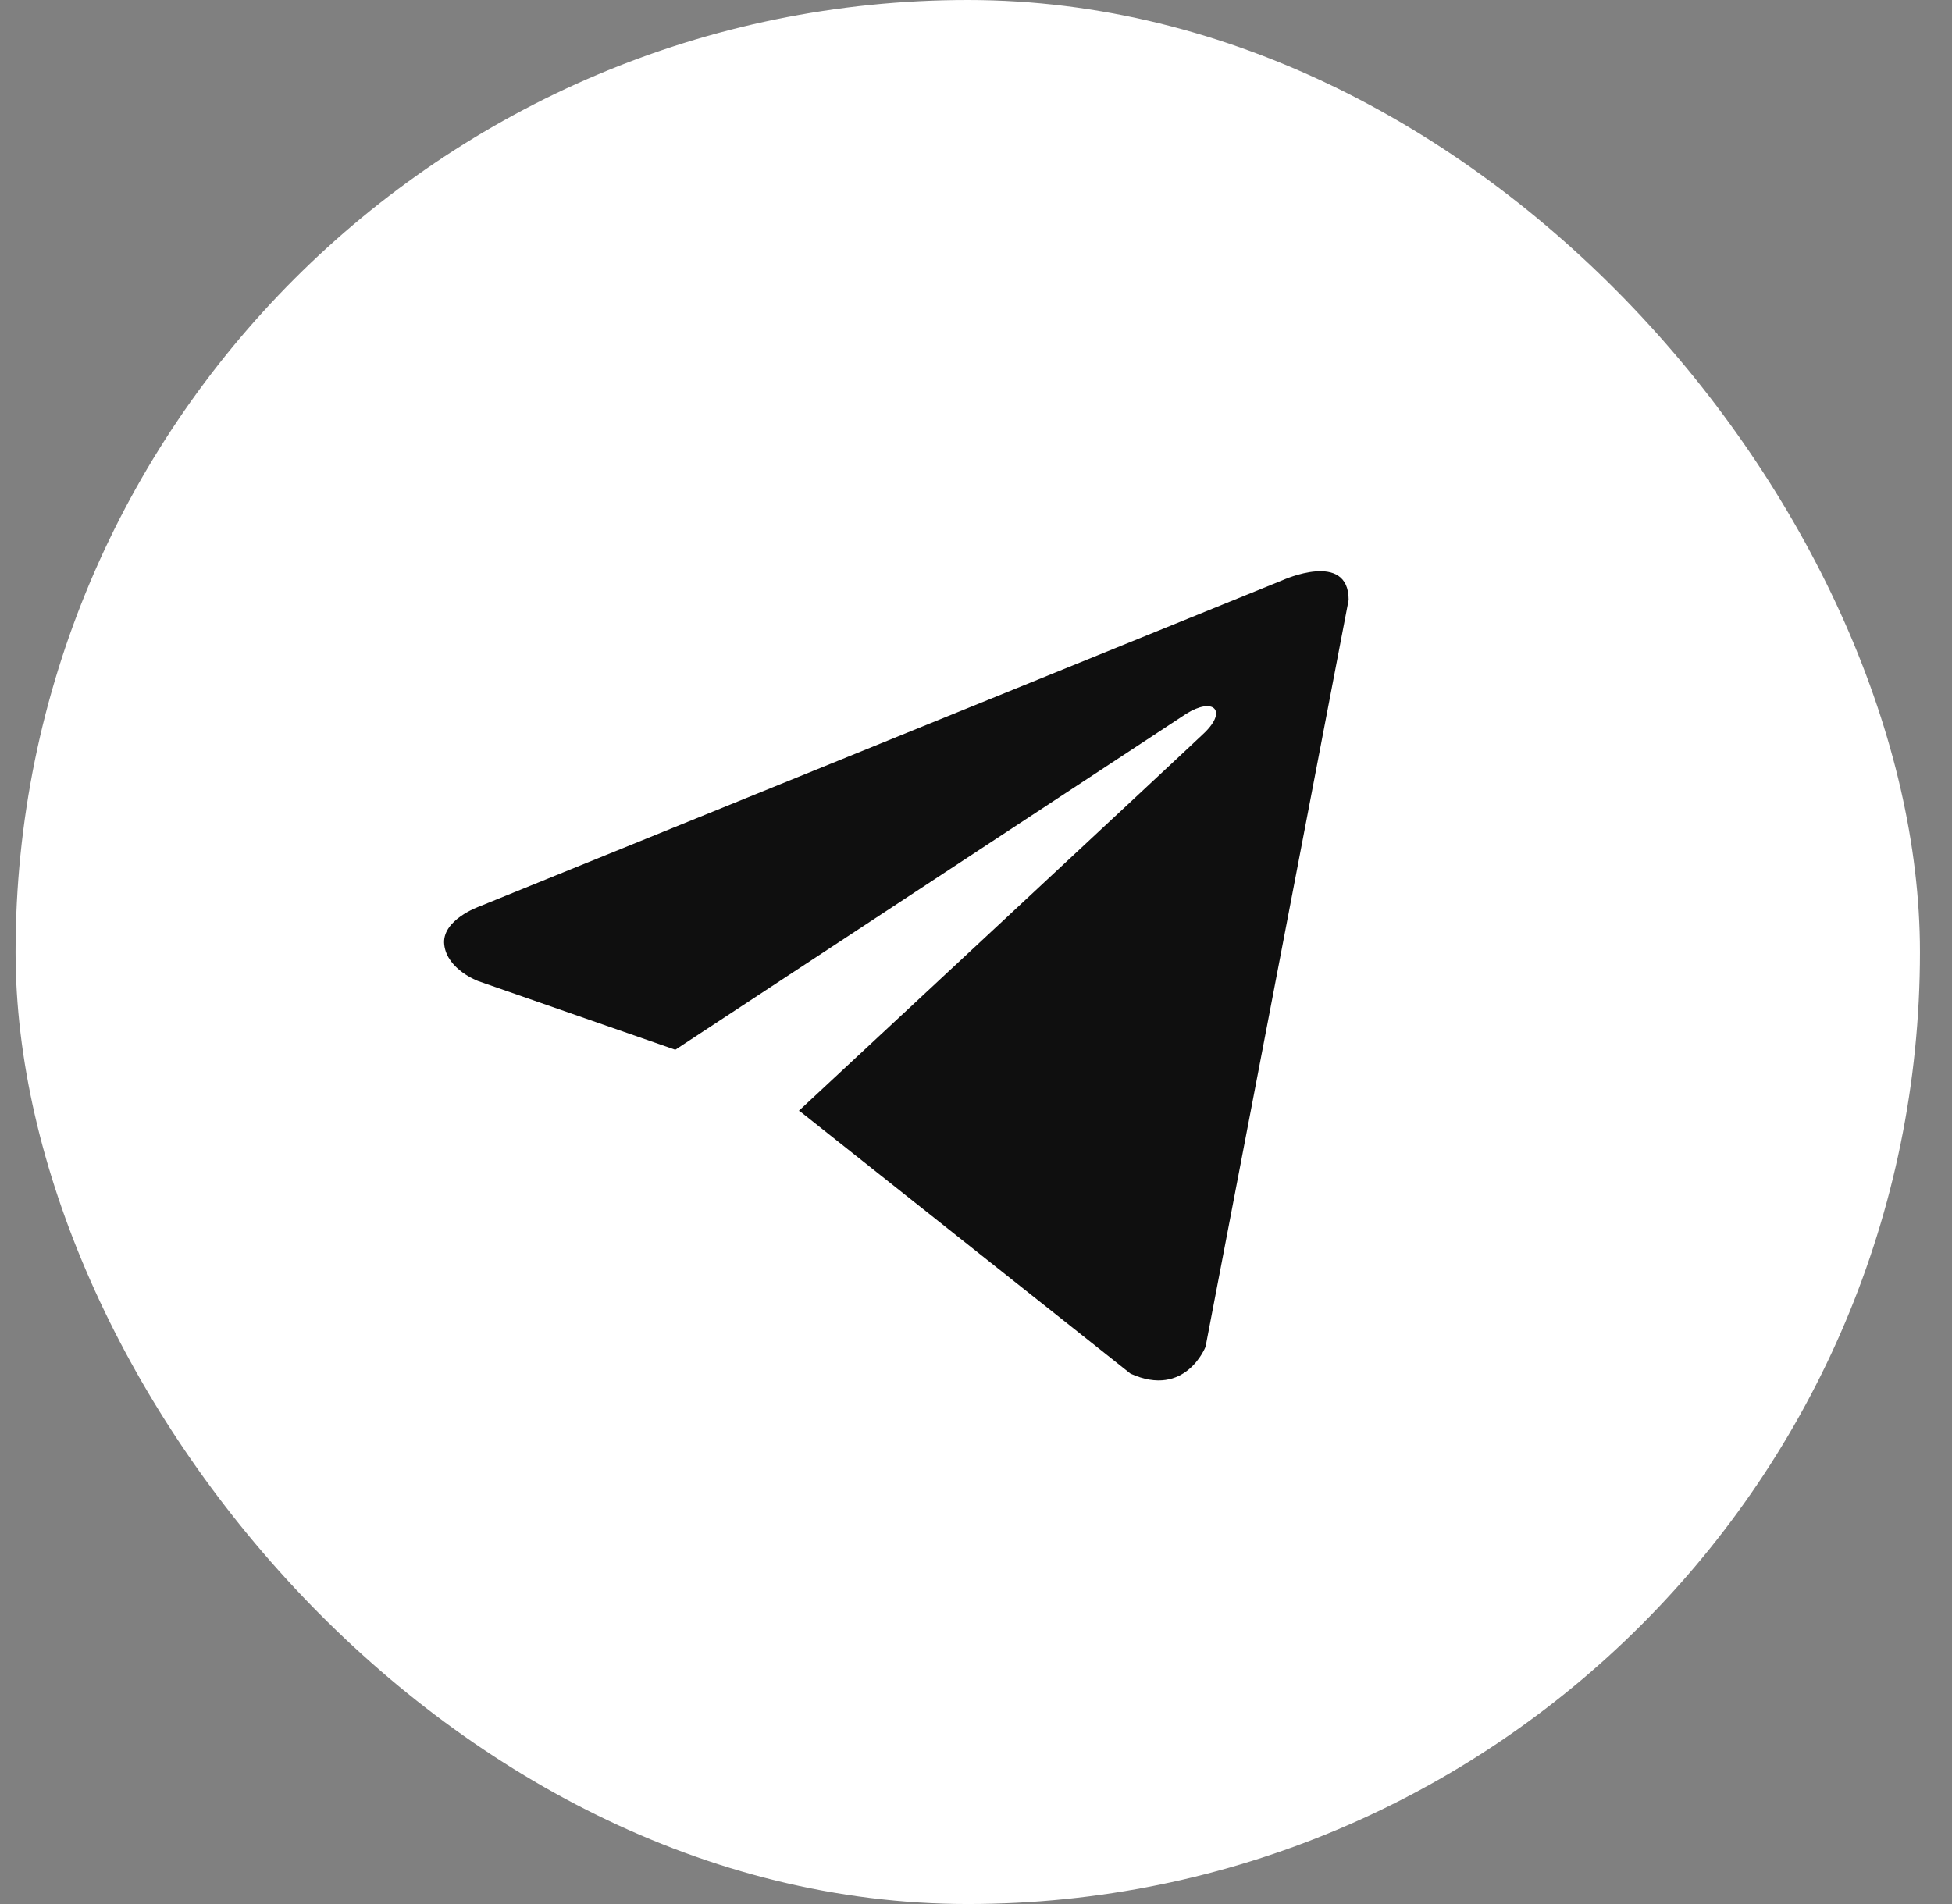 <?xml version="1.0" encoding="UTF-8"?> <svg xmlns="http://www.w3.org/2000/svg" width="41" height="40" viewBox="0 0 41 40" fill="none"><rect x="0" y="0" width="41" height="40" fill="#808080" stroke="none"/> <rect x="0.327" width="40" height="40" rx="20" fill="white"></rect> <path d="M28.327 12.602L25.322 28.292C25.322 28.292 24.901 29.38 23.746 28.858L16.811 23.353L16.779 23.336C17.716 22.465 24.979 15.703 25.297 15.396C25.788 14.921 25.483 14.639 24.913 14.997L14.184 22.053L10.044 20.611C10.044 20.611 9.393 20.371 9.331 19.849C9.267 19.326 10.066 19.044 10.066 19.044L26.94 12.189C26.94 12.189 28.327 11.558 28.327 12.602V12.602Z" fill="#0F0F0F"></path> </svg> 